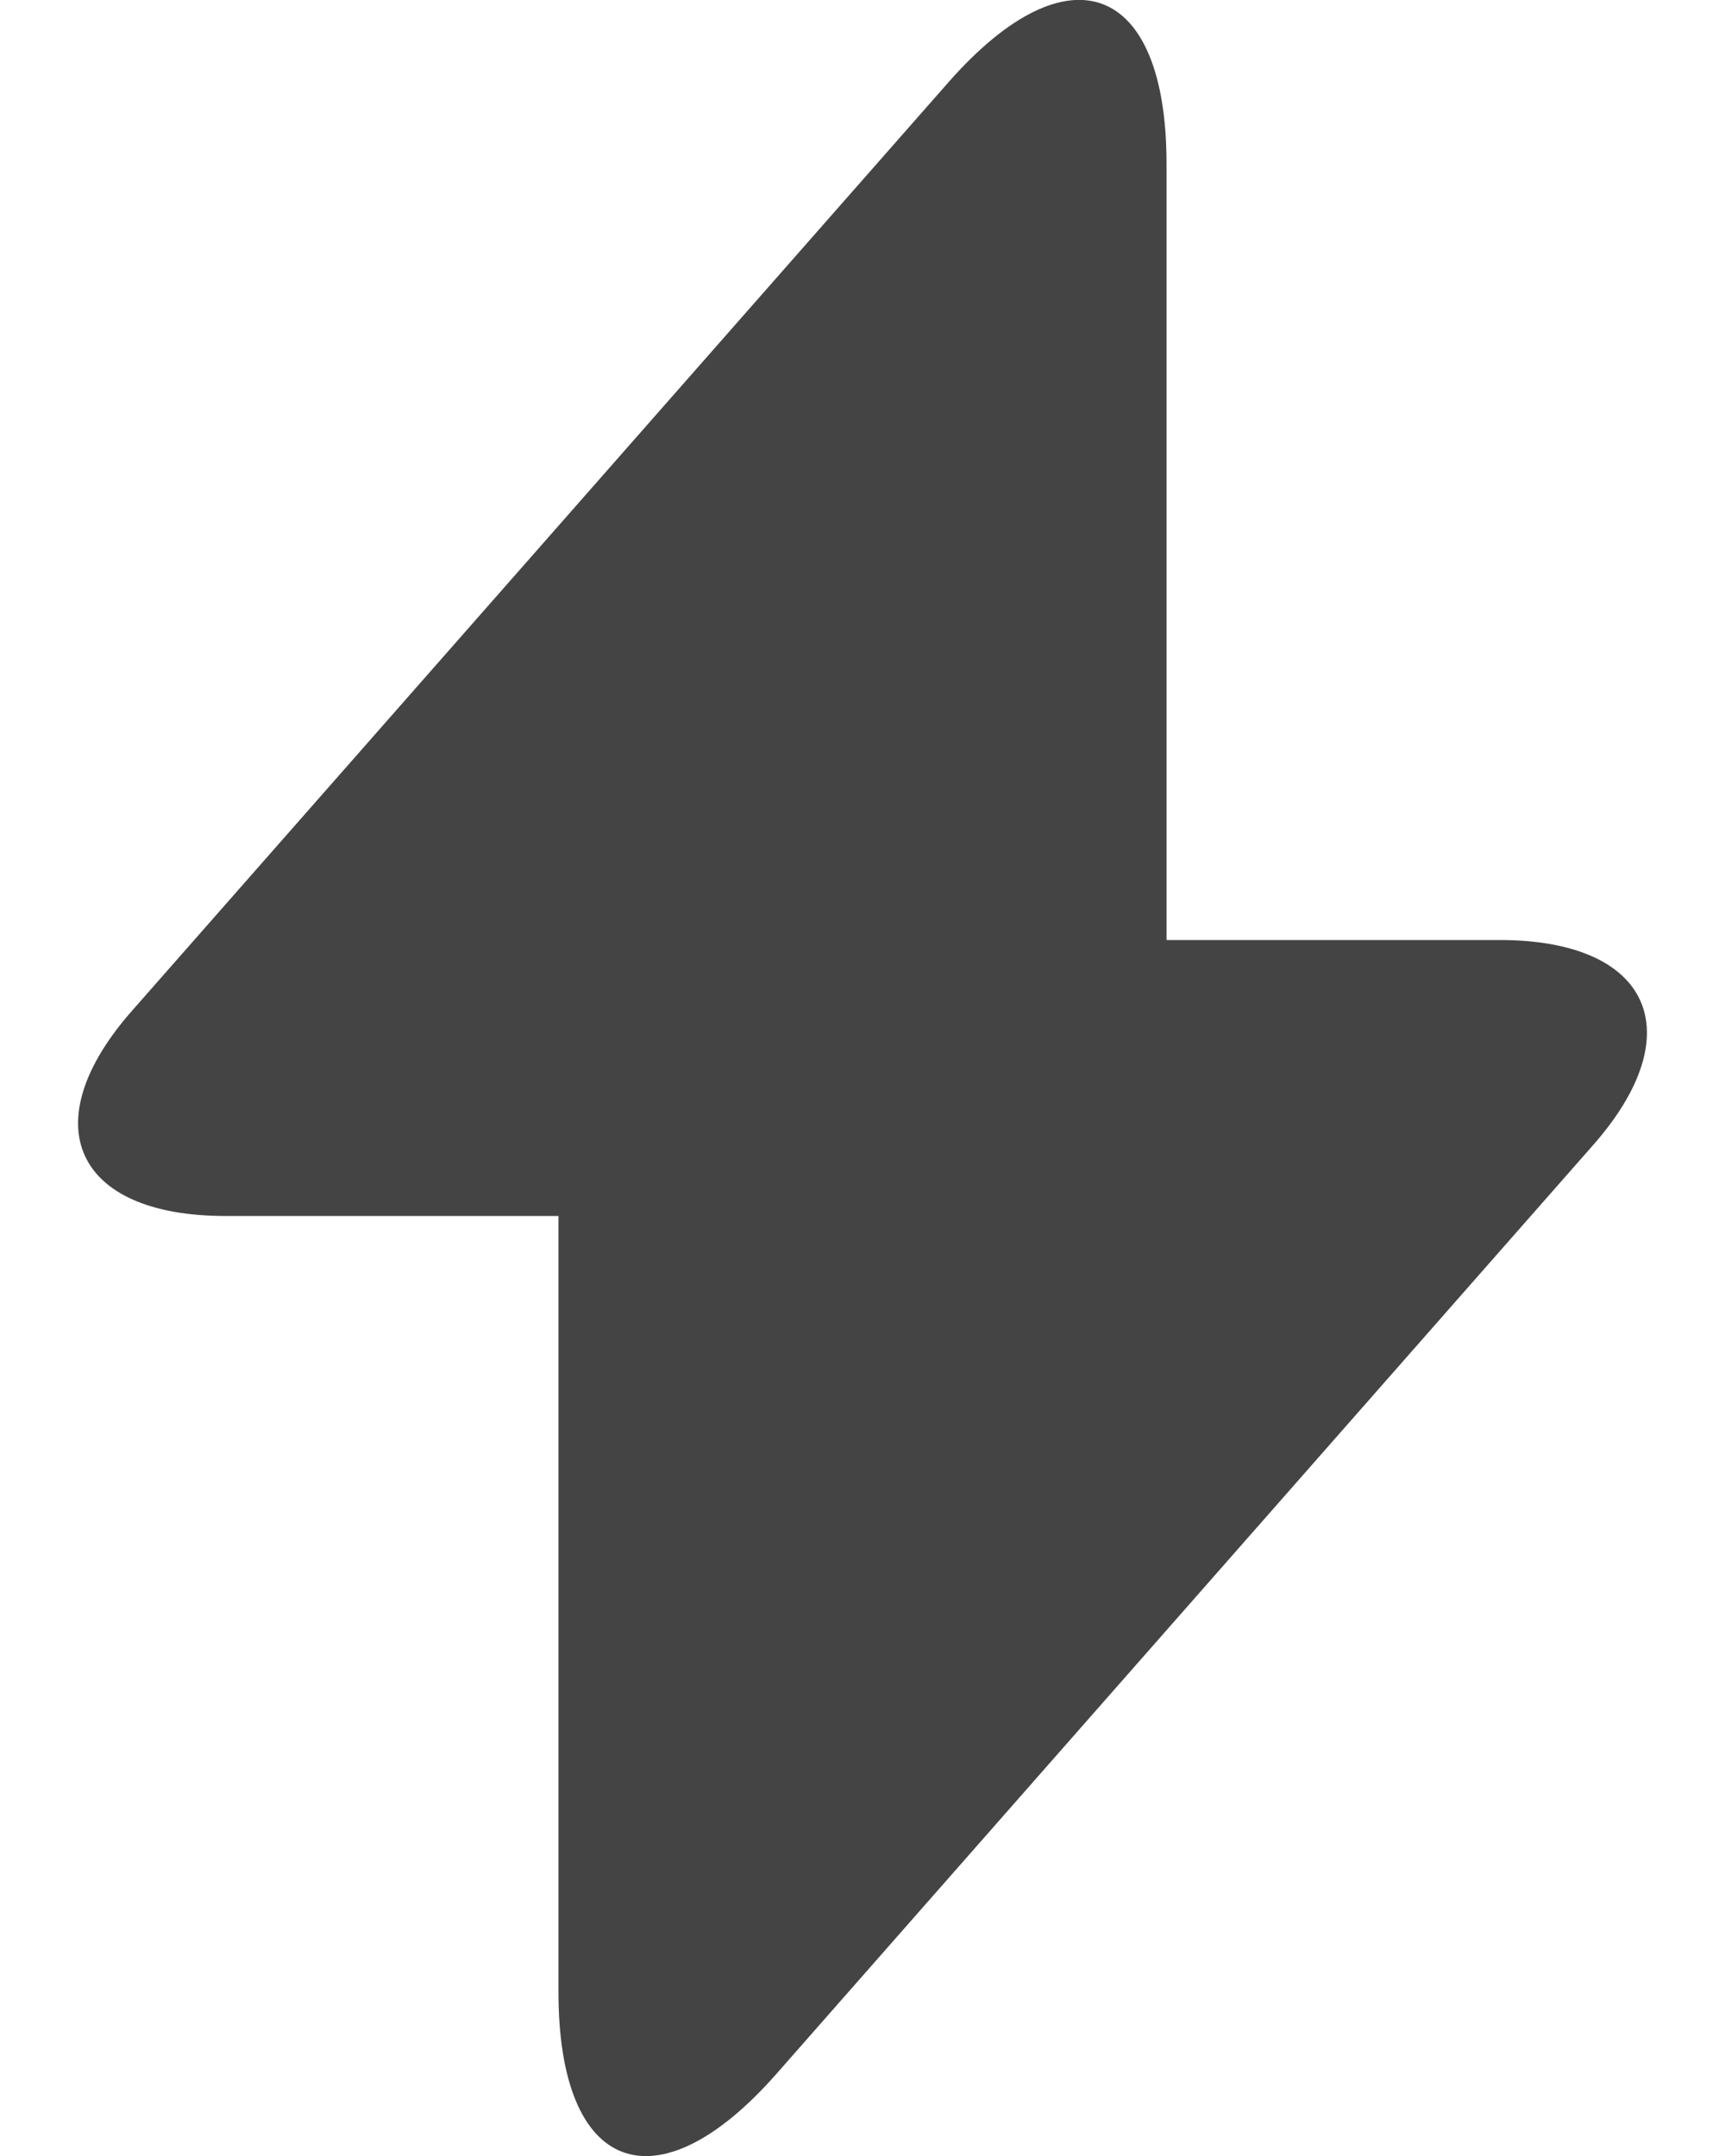 <svg width="16" height="20" viewBox="0 0 16 20" fill="none" xmlns="http://www.w3.org/2000/svg">
<path d="M13.91 8.72H10.82V1.52C10.82 -0.16 9.91 -0.5 8.8 0.76L8 1.67L1.23 9.37C0.3 10.42 0.69 11.28 2.09 11.28H5.18V18.48C5.18 20.16 6.09 20.5 7.2 19.24L8 18.33L14.77 10.63C15.7 9.58 15.31 8.72 13.91 8.72Z" fill="#444444"/>
</svg>
